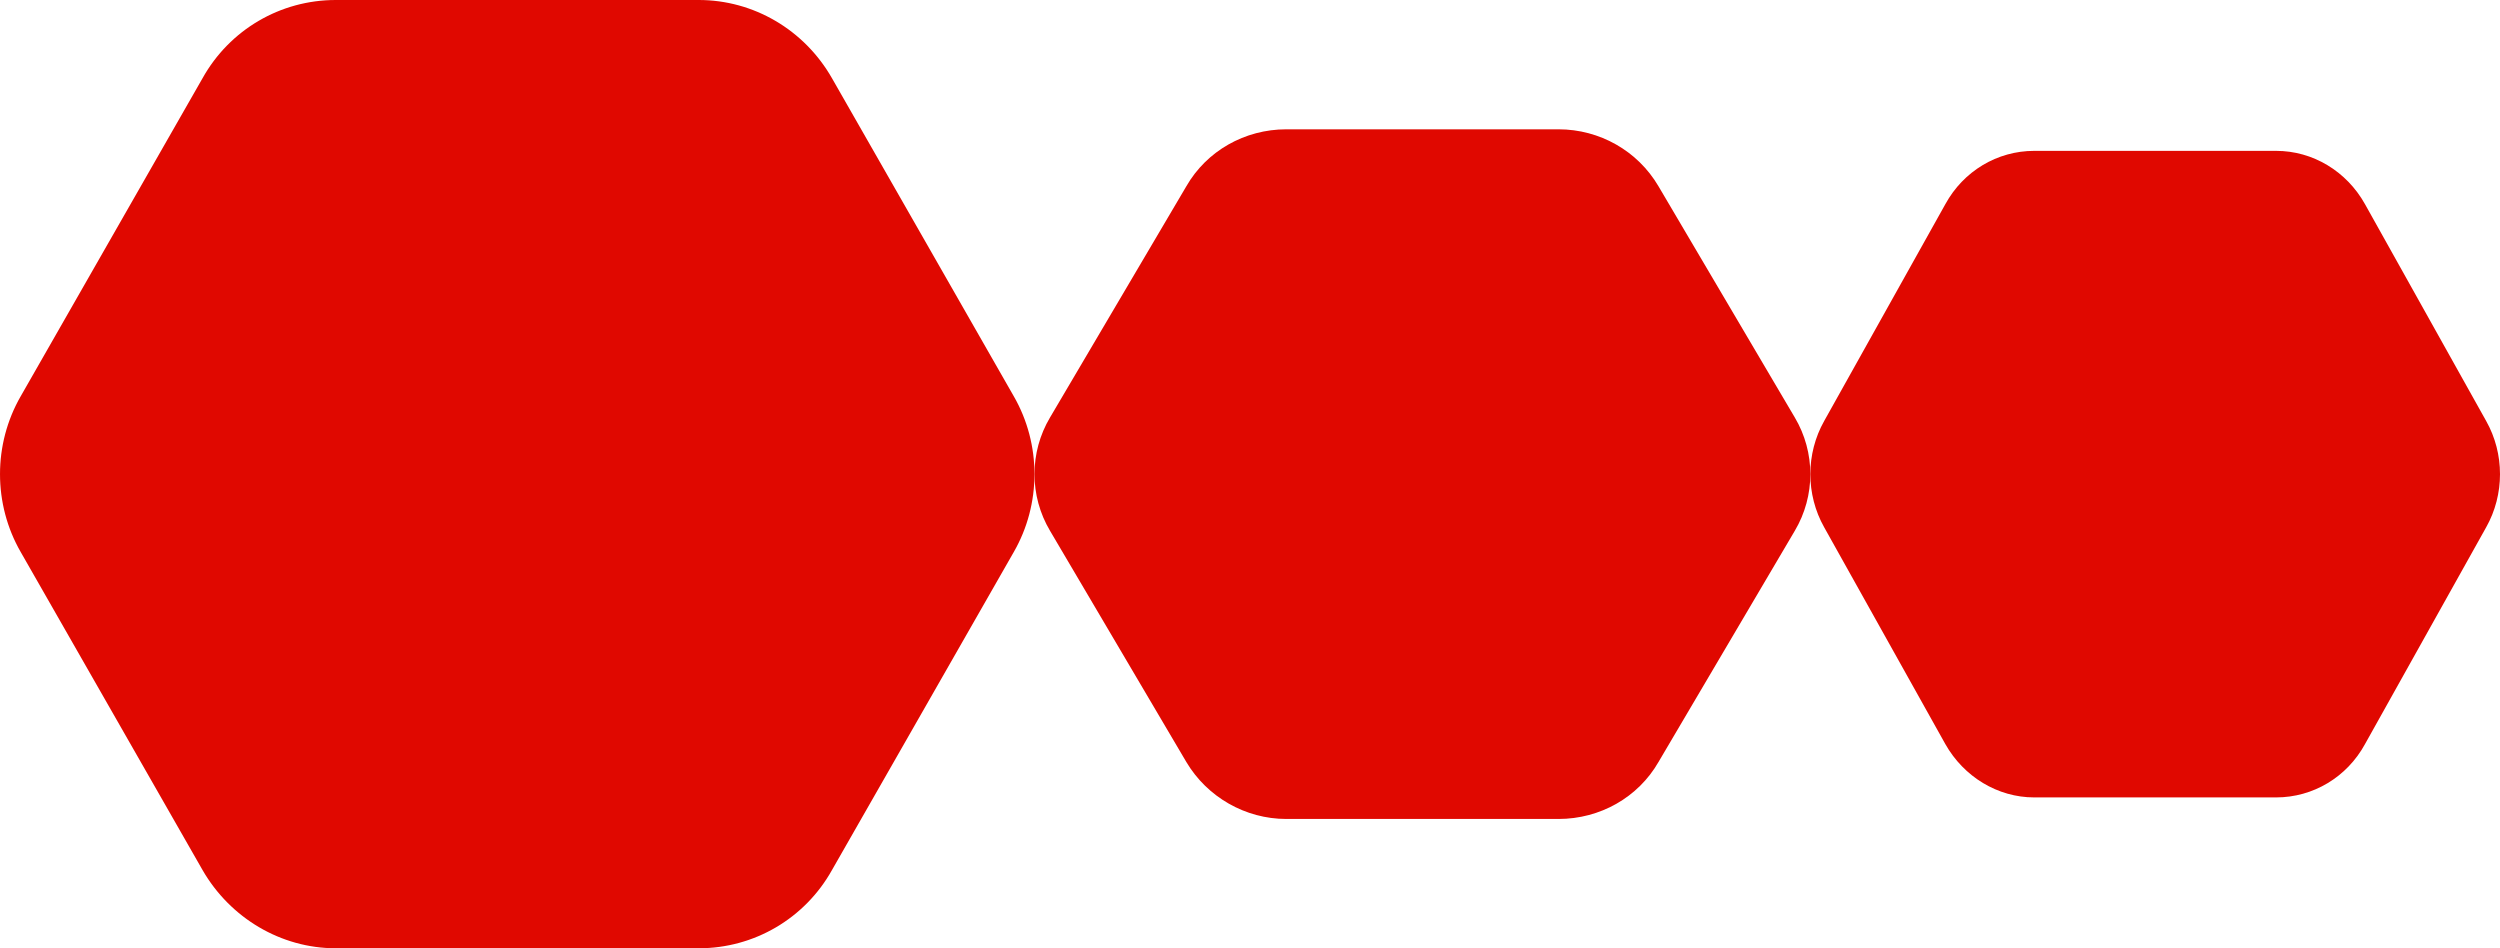 <svg width="58" height="22" viewBox="0 0 58 22" fill="none" xmlns="http://www.w3.org/2000/svg">
<path d="M16.211 0H7.789C6.506 0 5.327 0.689 4.699 1.815L0.481 9.192C-0.16 10.305 -0.16 11.695 0.481 12.808L4.699 20.185C5.34 21.298 6.519 22 7.789 22H16.211C17.494 22 18.673 21.311 19.302 20.185L23.519 12.808C24.16 11.695 24.16 10.305 23.519 9.192L19.302 1.815C18.66 0.689 17.481 0 16.211 0Z" fill="#E00800"/>
<path d="M36.158 3H29.842C28.879 3 27.995 3.501 27.524 4.32L24.361 9.685C23.88 10.494 23.88 11.506 24.361 12.315L27.524 17.68C28.005 18.489 28.889 19 29.842 19H36.158C37.121 19 38.005 18.499 38.476 17.68L41.639 12.315C42.12 11.506 42.12 10.494 41.639 9.685L38.476 4.32C37.995 3.501 37.111 3 36.158 3Z" fill="#E00800"/>
<path d="M52.807 3.5H47.193C46.337 3.5 45.551 3.97 45.132 4.737L42.321 9.767C41.893 10.526 41.893 11.474 42.321 12.233L45.132 17.263C45.56 18.021 46.346 18.5 47.193 18.5H52.807C53.663 18.5 54.449 18.03 54.868 17.263L57.679 12.233C58.107 11.474 58.107 10.526 57.679 9.767L54.868 4.737C54.44 3.97 53.654 3.5 52.807 3.5Z" fill="#E00800"/>
</svg>
